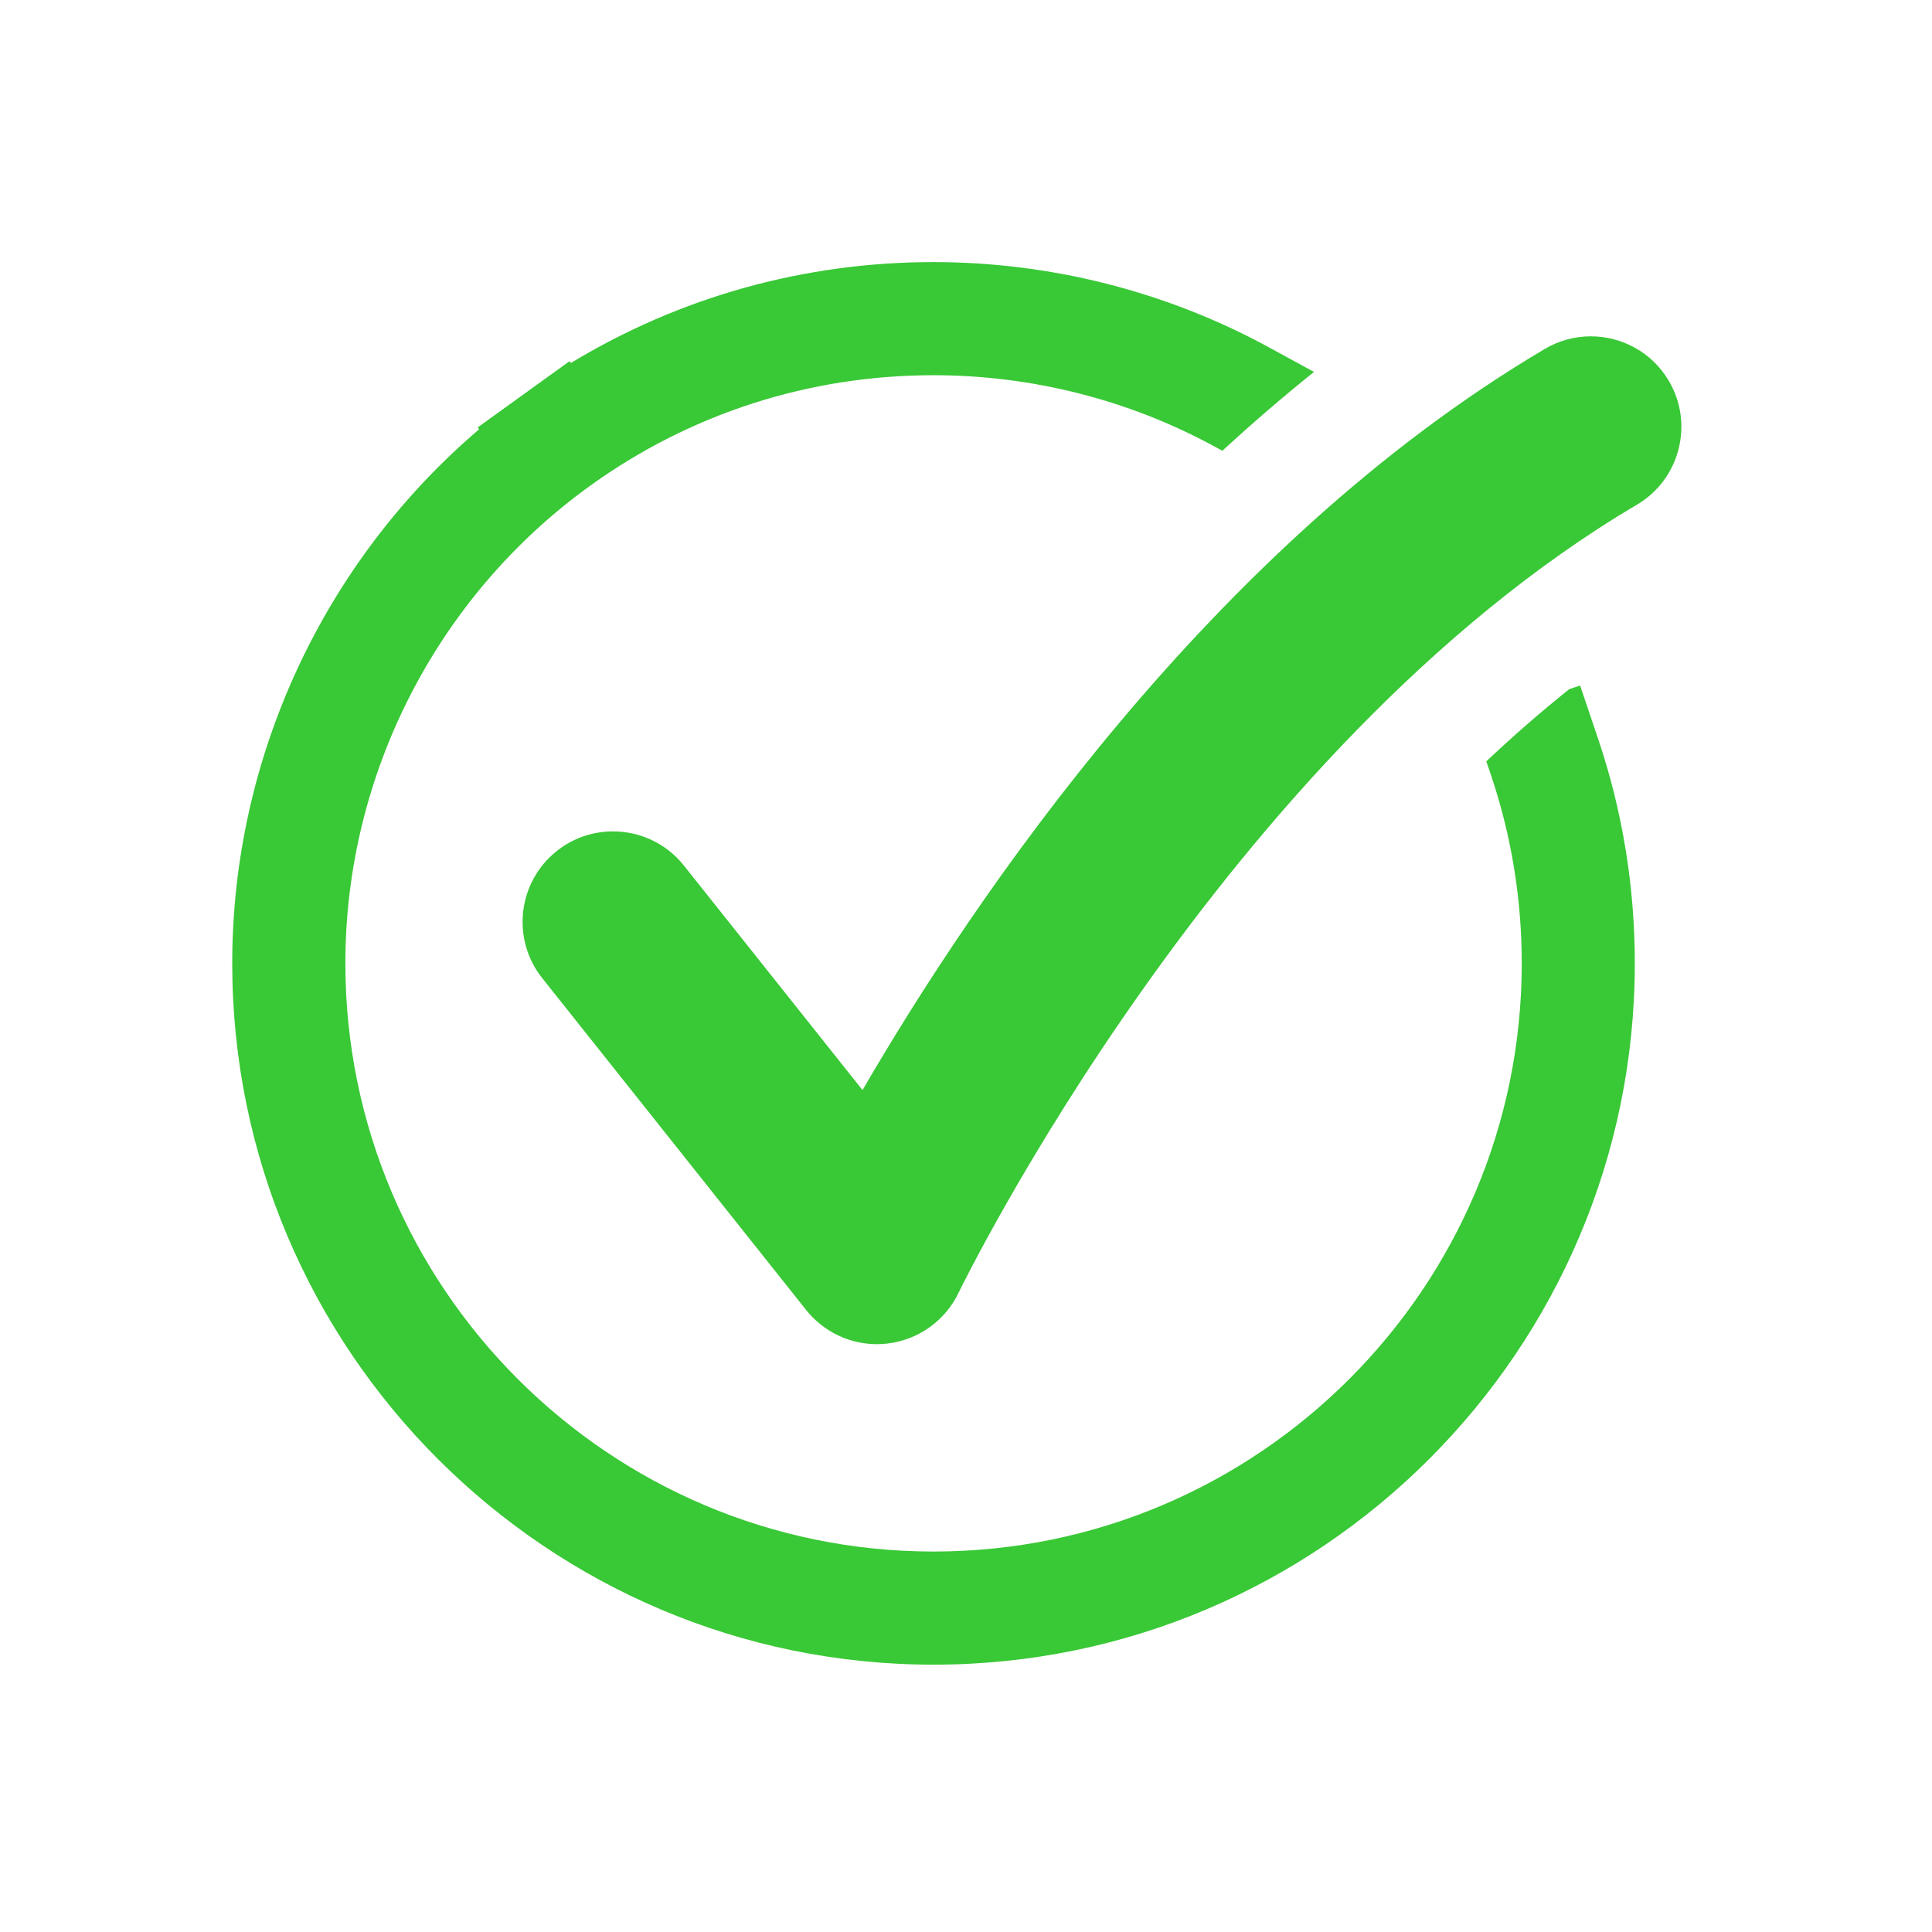 <?xml version="1.0"?>
<svg xmlns="http://www.w3.org/2000/svg" xmlns:xlink="http://www.w3.org/1999/xlink" width="132" zoomAndPan="magnify" viewBox="0 0 98.88 99" height="132" preserveAspectRatio="xMidYMid meet" version="1.2"><defs><clipPath id="e5877a06b3"><path d="M 26 17 L 86.75 17 L 86.75 69 L 26 69 Z M 26 17 "/></clipPath><clipPath id="bb1cc0df4a"><path d="M 11.84 13.43 L 83.723 13.43 L 83.723 85.301 L 11.84 85.301 Z M 11.84 13.43 "/></clipPath></defs><g id="63cac82504"><g clip-rule="nonzero" clip-path="url(#e5877a06b3)"><path style=" stroke:none;fill-rule:nonzero;fill:#39c836;fill-opacity:1;" d="M 81.457 17.234 C 80.652 17.234 79.844 17.441 79.102 17.879 C 61.934 28.02 49.738 46.215 44.137 55.859 L 34.984 44.352 C 34.07 43.203 32.719 42.602 31.352 42.602 C 30.34 42.602 29.32 42.93 28.469 43.609 C 26.465 45.203 26.133 48.121 27.727 50.125 L 41.25 67.129 C 42.137 68.242 43.477 68.879 44.879 68.879 C 45.051 68.879 45.223 68.867 45.398 68.848 C 46.984 68.668 48.367 67.688 49.059 66.246 C 49.191 65.973 62.605 38.391 83.816 25.863 C 86.023 24.562 86.754 21.719 85.453 19.512 C 84.586 18.047 83.043 17.234 81.457 17.234 "/></g><g clip-rule="nonzero" clip-path="url(#bb1cc0df4a)"><path style=" stroke:none;fill-rule:nonzero;fill:#39c836;fill-opacity:1;" d="M 80.91 35.129 L 80.348 35.316 C 78.883 36.488 77.465 37.727 76.102 39.012 L 76.344 39.727 C 77.387 42.82 77.918 46.062 77.918 49.363 C 77.918 65.984 64.395 79.504 47.777 79.504 C 31.156 79.504 17.637 65.984 17.637 49.363 C 17.637 39.707 22.32 30.562 30.164 24.902 C 35.312 21.188 41.406 19.227 47.777 19.227 C 52.809 19.227 57.785 20.488 62.172 22.879 L 62.574 23.098 C 64.086 21.711 65.652 20.355 67.273 19.059 L 64.945 17.789 C 59.711 14.938 53.773 13.43 47.777 13.43 C 41.152 13.43 34.785 15.211 29.191 18.602 L 29.125 18.508 L 24.422 21.898 L 24.492 21.996 C 16.523 28.793 11.84 38.82 11.84 49.363 C 11.84 69.18 27.961 85.301 47.777 85.301 C 67.594 85.301 83.711 69.18 83.711 49.363 C 83.711 45.434 83.082 41.566 81.836 37.875 L 80.91 35.129 "/></g></g></svg>
